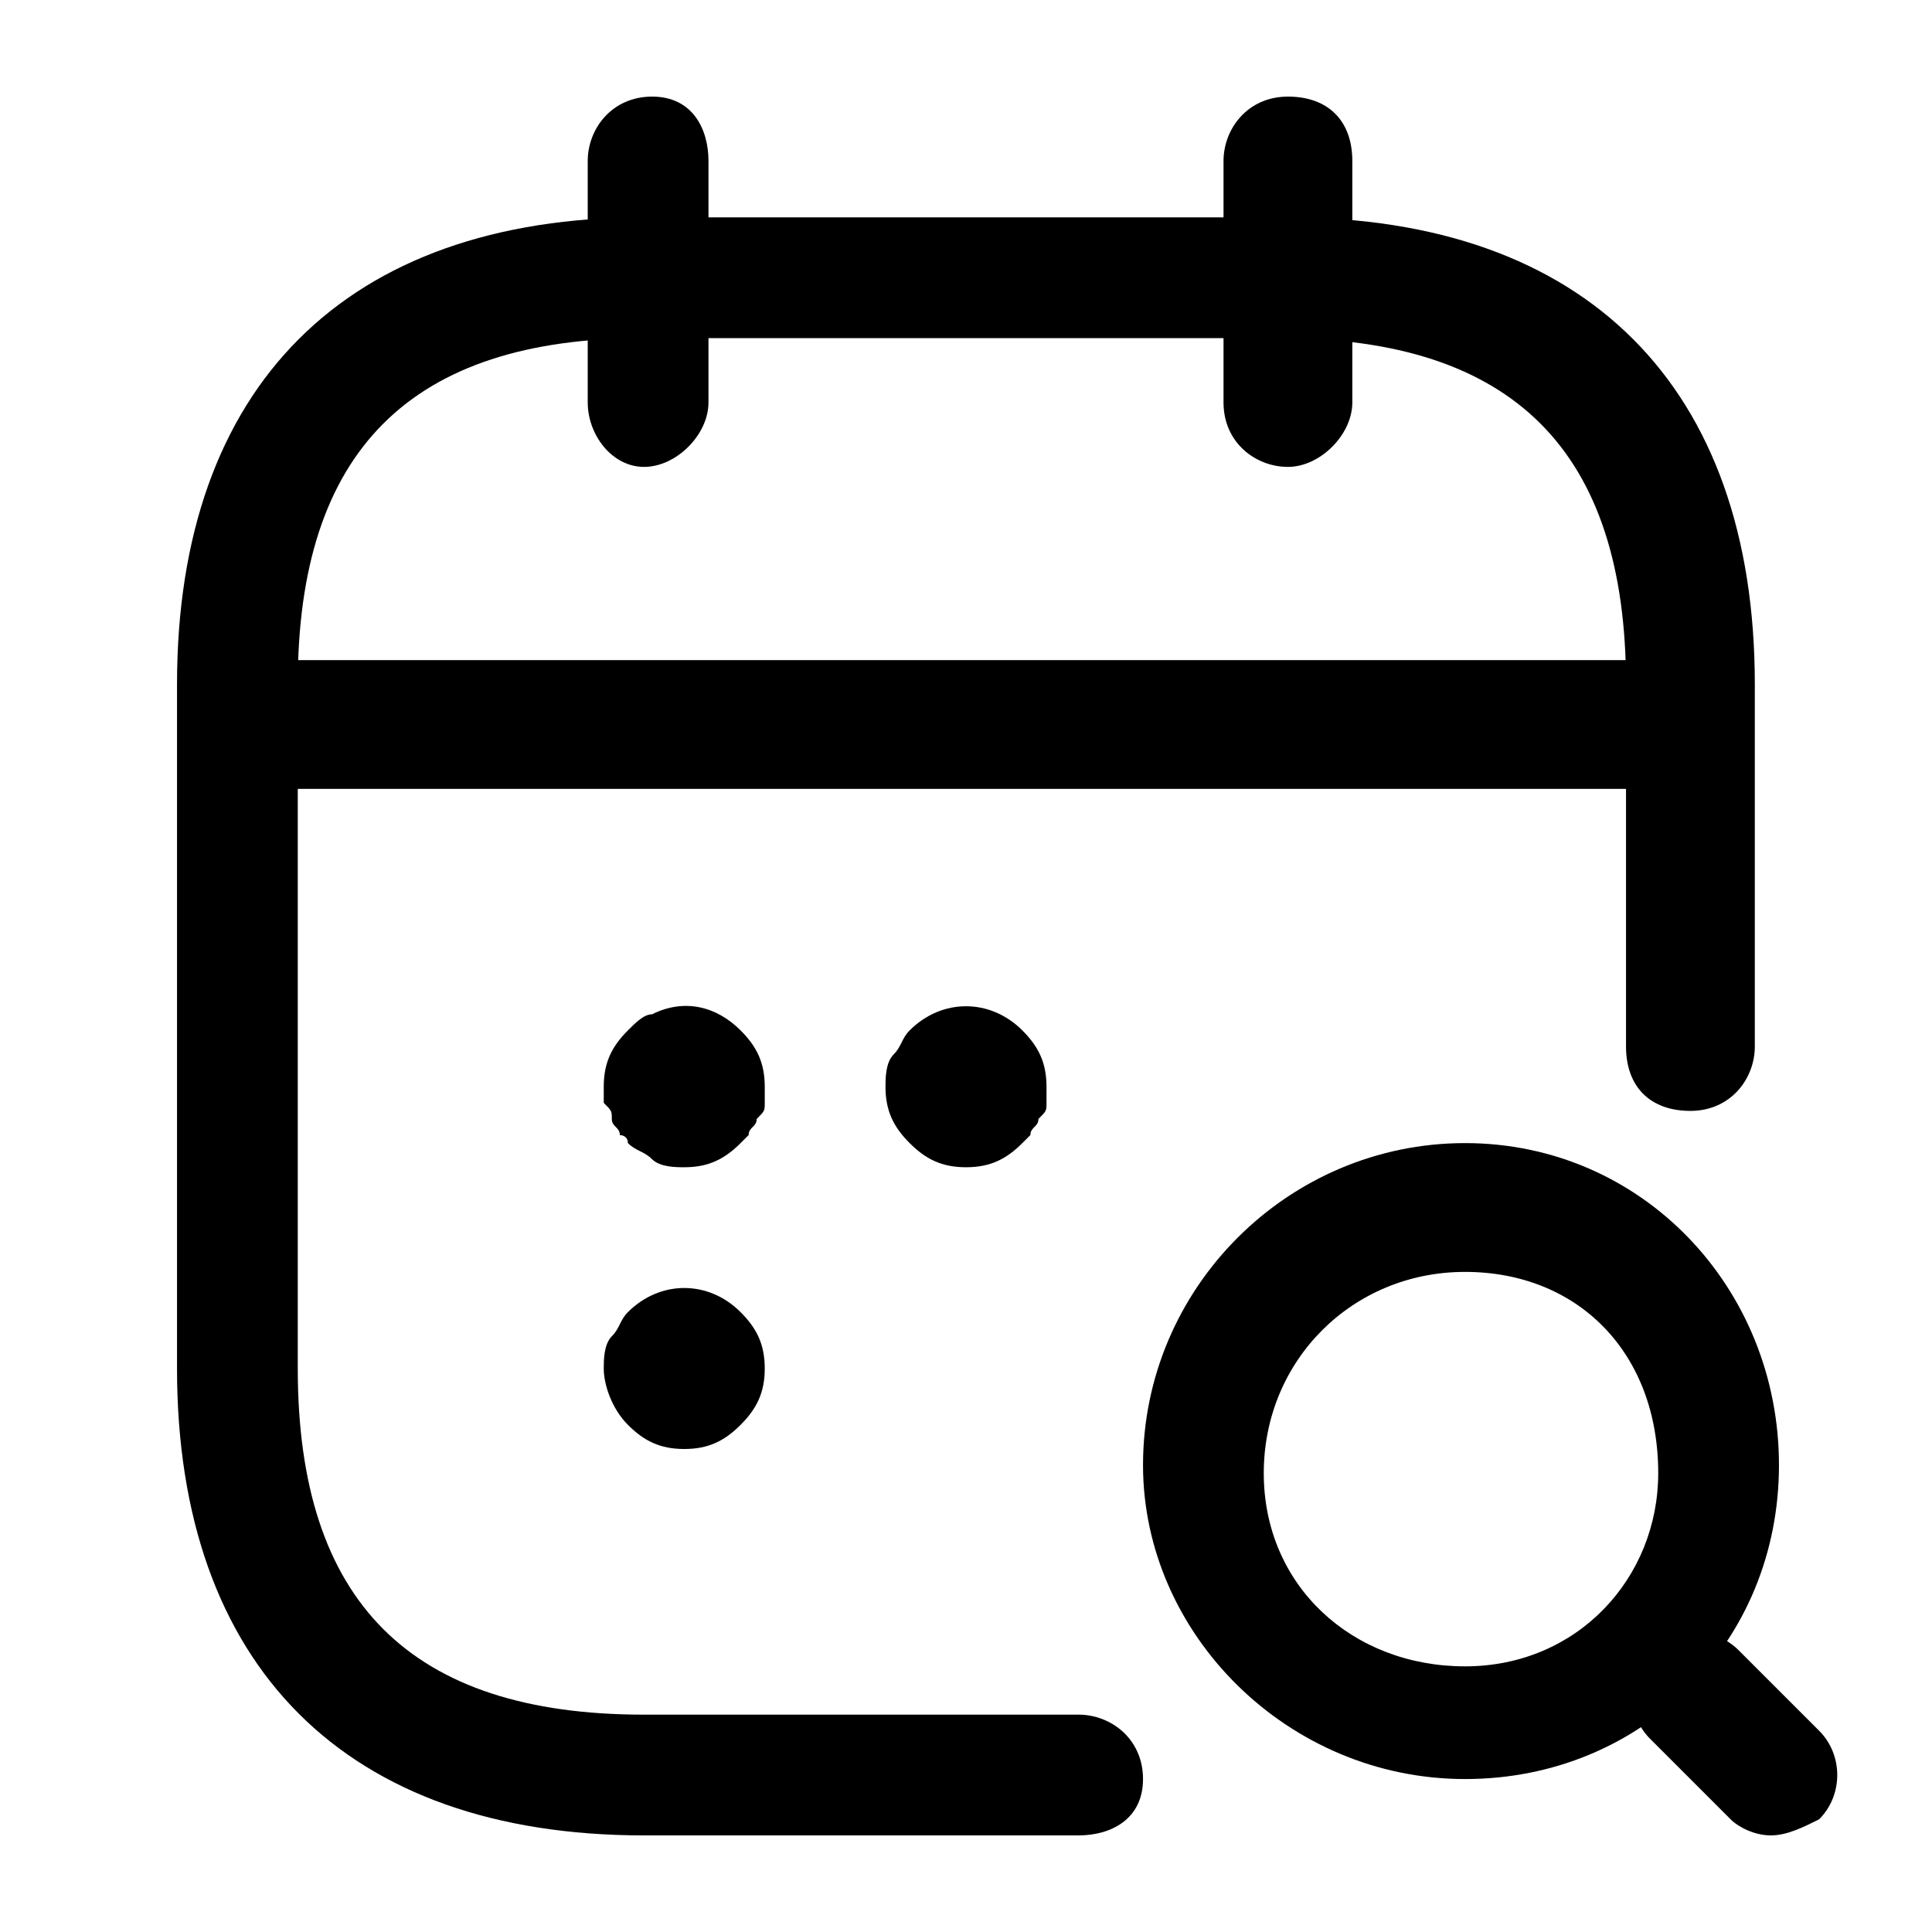 <svg width="24" height="24" viewBox="0 0 24 24" fill="none" xmlns="http://www.w3.org/2000/svg">
<path d="M8.001 5.8C7.601 5.8 7.301 5.4 7.301 5V2C7.301 1.6 7.601 1.2 8.101 1.2C8.601 1.2 8.801 1.6 8.801 2V5C8.801 5.4 8.401 5.8 8.001 5.8Z" fill="black"/>
<path d="M15.999 5.8C15.599 5.8 15.199 5.5 15.199 5V2C15.199 1.6 15.499 1.2 15.999 1.2C16.499 1.2 16.799 1.5 16.799 2V5C16.799 5.4 16.399 5.8 15.999 5.8Z" fill="black"/>
<path d="M18.199 22.1C15.999 22.1 14.199 20.3 14.199 18.2C14.199 16 15.999 14.2 18.199 14.2C20.399 14.2 22.099 16 22.099 18.2C22.099 20.4 20.399 22.1 18.199 22.1ZM18.199 15.8C16.799 15.8 15.699 16.9 15.699 18.3C15.699 19.7 16.799 20.7 18.199 20.7C19.599 20.7 20.599 19.6 20.599 18.3C20.599 16.8 19.599 15.8 18.199 15.8Z" fill="black"/>
<path d="M21.998 22.8C21.798 22.8 21.598 22.7 21.498 22.6L20.498 21.6C20.198 21.3 20.198 20.8 20.498 20.5C20.798 20.2 21.298 20.2 21.598 20.5L22.598 21.5C22.898 21.8 22.898 22.3 22.598 22.6C22.398 22.7 22.198 22.8 21.998 22.8Z" fill="black"/>
<path d="M8.5 14.5C8.4 14.5 8.2 14.5 8.1 14.4C8 14.3 7.9 14.3 7.8 14.2C7.8 14.1 7.7 14.1 7.7 14.1C7.7 14 7.6 14 7.6 13.9C7.6 13.8 7.6 13.8 7.5 13.7C7.5 13.6 7.5 13.6 7.5 13.5C7.5 13.2 7.6 13 7.8 12.8C7.9 12.7 8 12.6 8.1 12.6C8.5 12.4 8.9 12.5 9.2 12.8C9.4 13 9.5 13.2 9.5 13.5C9.5 13.6 9.5 13.6 9.5 13.7C9.5 13.8 9.5 13.8 9.4 13.9C9.4 14 9.3 14 9.3 14.1L9.2 14.2C9 14.4 8.8 14.5 8.5 14.5Z" fill="black"/>
<path d="M12 14.5C11.7 14.5 11.5 14.4 11.3 14.2C11.1 14 11 13.8 11 13.5C11 13.4 11 13.2 11.1 13.1C11.2 13 11.2 12.9 11.3 12.8C11.7 12.4 12.3 12.4 12.7 12.8C12.9 13 13 13.2 13 13.5C13 13.6 13 13.6 13 13.7C13 13.8 13 13.8 12.9 13.9C12.9 14 12.8 14 12.8 14.1L12.7 14.2C12.5 14.4 12.3 14.5 12 14.5Z" fill="black"/>
<path d="M8.5 18C8.2 18 8 17.9 7.8 17.7C7.6 17.5 7.5 17.2 7.5 17C7.5 16.9 7.5 16.7 7.6 16.6C7.7 16.5 7.7 16.4 7.8 16.3C8.2 15.9 8.8 15.9 9.2 16.3C9.4 16.5 9.5 16.7 9.5 17C9.5 17.3 9.4 17.5 9.2 17.7C9 17.9 8.8 18 8.5 18Z" fill="black"/>
<path d="M20.499 9.8H3.499C3.099 9.8 2.699 9.5 2.699 9C2.699 8.5 2.999 8.2 3.499 8.2H20.499C20.899 8.2 21.299 8.5 21.299 9C21.299 9.5 20.899 9.8 20.499 9.8Z" fill="black"/>
<path d="M13.399 22.8H7.999C4.299 22.8 2.199 20.7 2.199 17V8.5C2.199 4.8 4.299 2.7 7.999 2.7H15.999C19.699 2.7 21.799 4.8 21.799 8.5V13C21.799 13.4 21.499 13.8 20.999 13.8C20.499 13.8 20.199 13.5 20.199 13V8.5C20.199 5.6 18.799 4.2 15.899 4.2H7.999C5.099 4.2 3.699 5.6 3.699 8.5V17C3.699 19.9 5.099 21.3 7.999 21.3H13.399C13.799 21.3 14.199 21.6 14.199 22.1C14.199 22.6 13.799 22.8 13.399 22.8Z" fill="black"/>
</svg>
